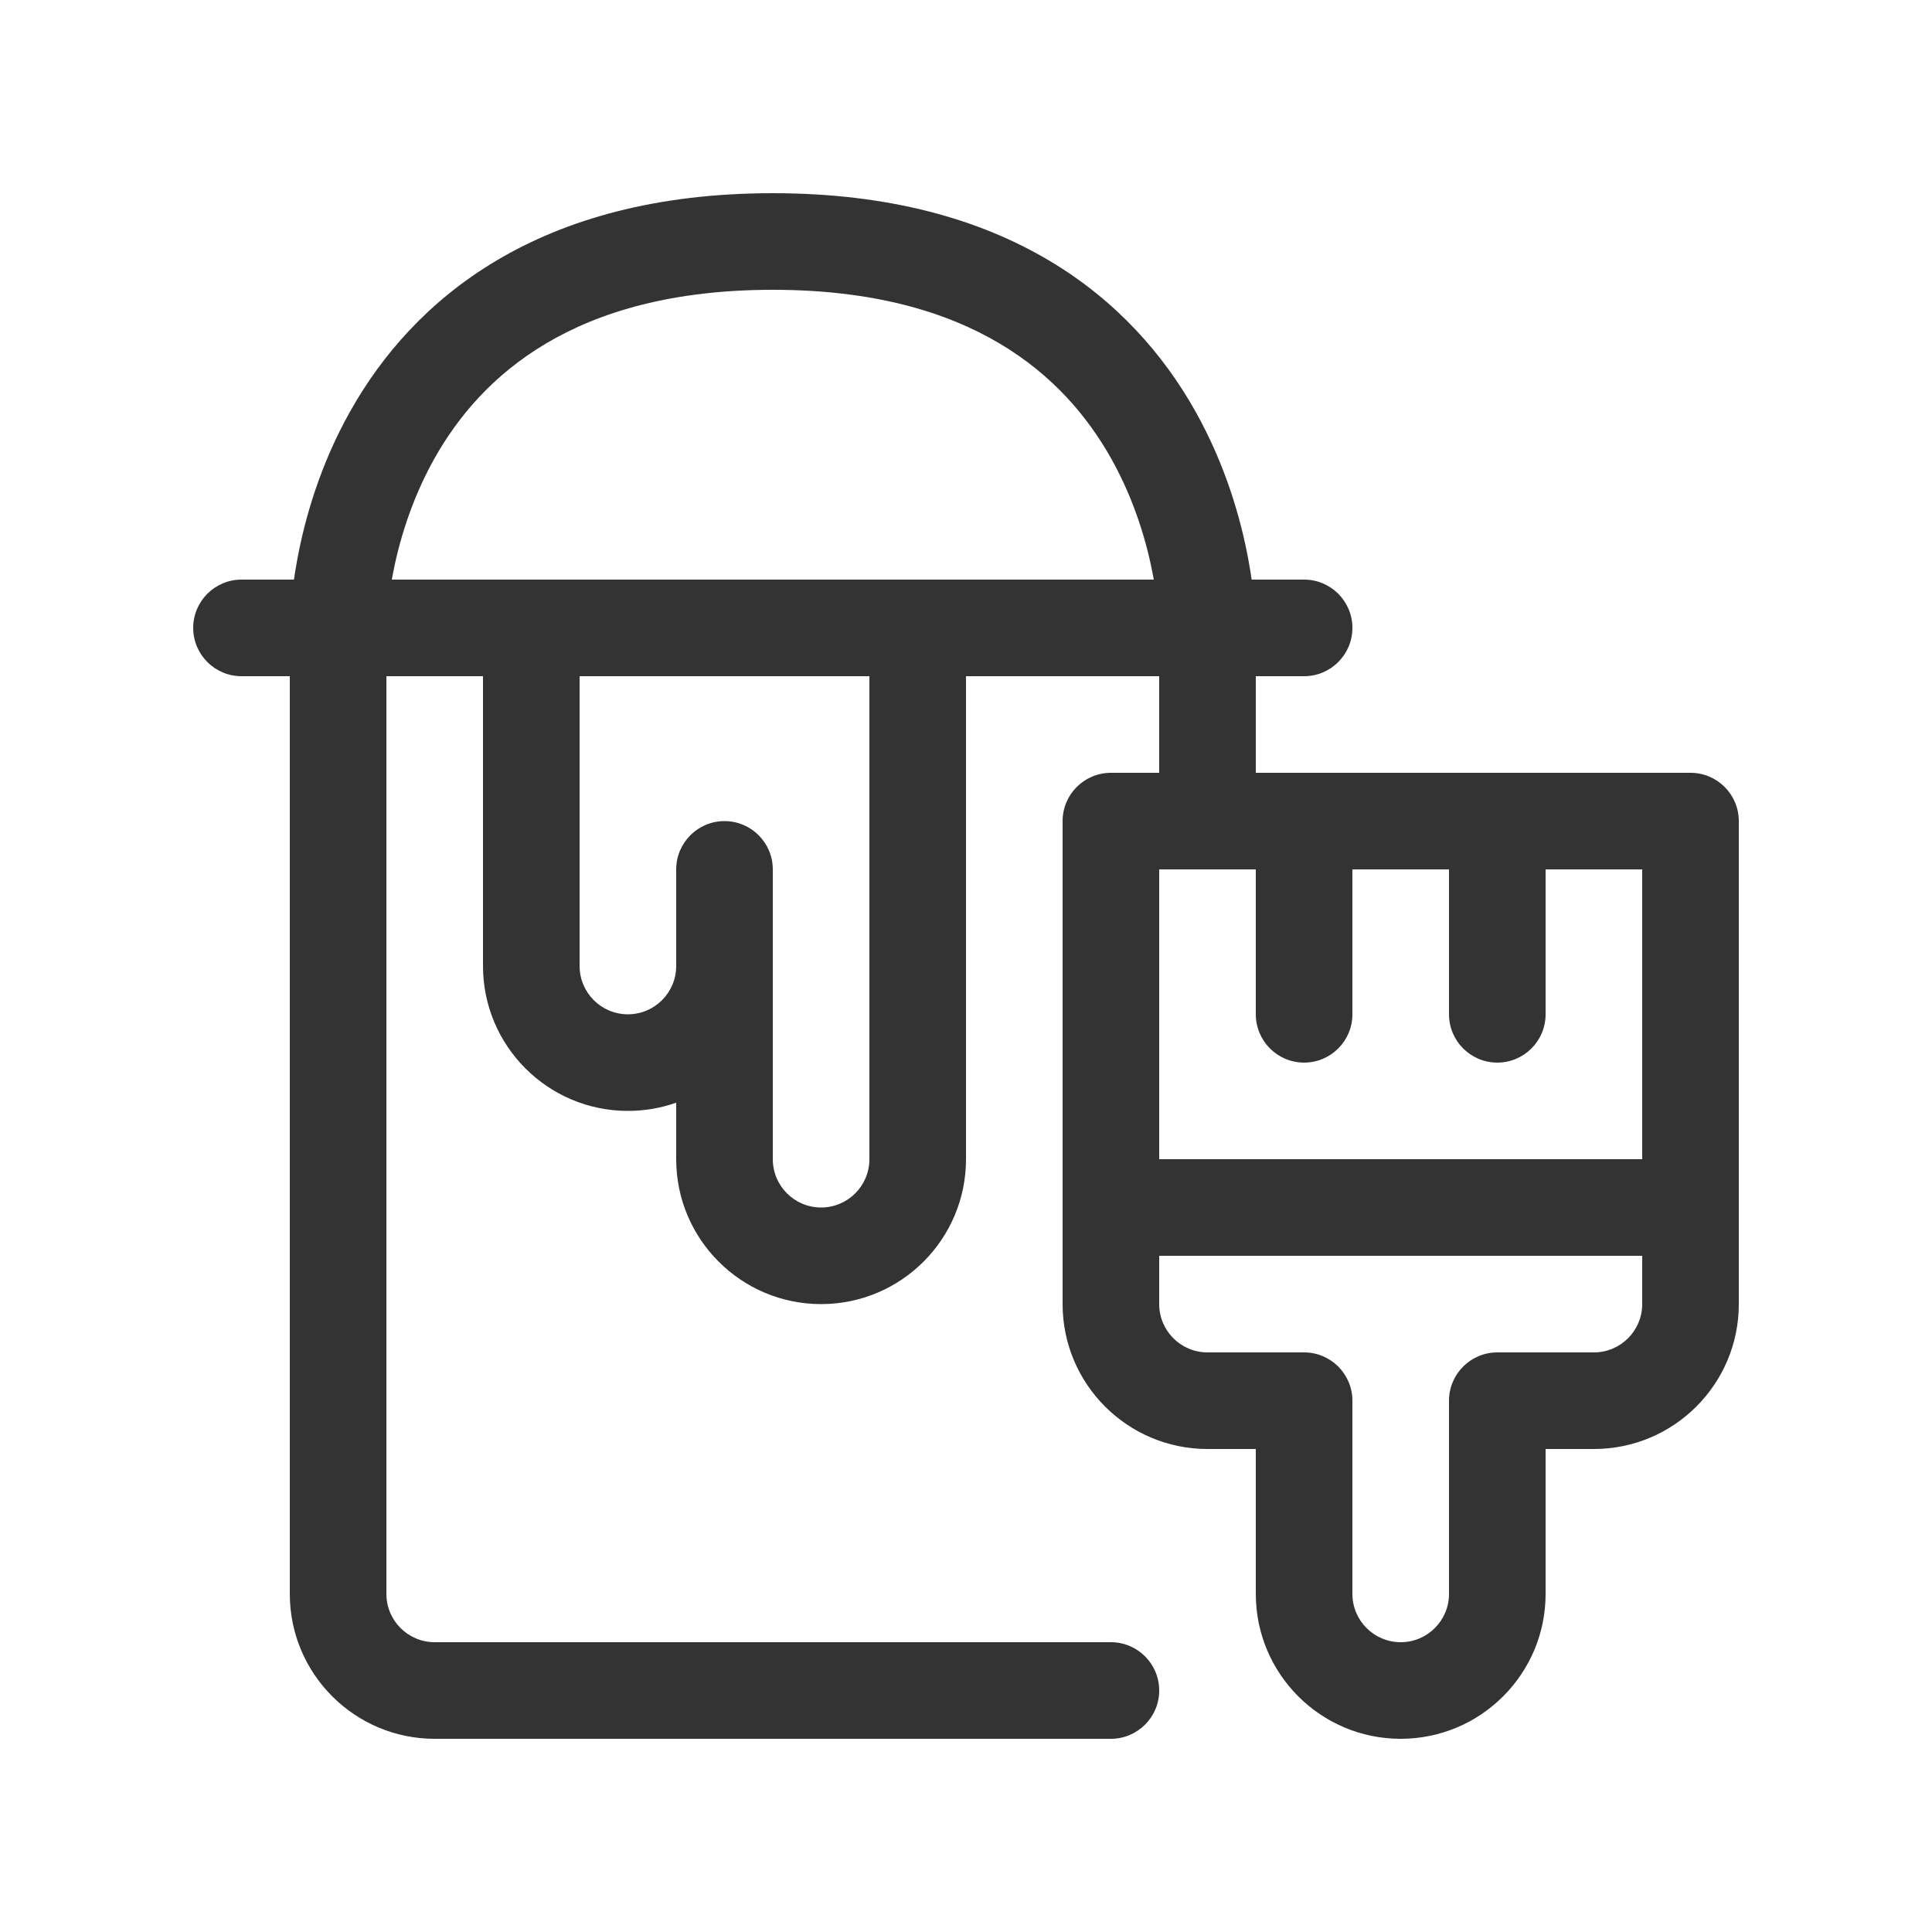<svg width="20" height="20" viewBox="0 0 20 20" fill="none" xmlns="http://www.w3.org/2000/svg">
<path fill-rule="evenodd" clip-rule="evenodd" d="M3 7H2.5C2.224 7 2 6.776 2 6.5C2 6.224 2.224 6 2.5 6H3.043C3.053 5.933 3.064 5.86 3.079 5.783C3.156 5.371 3.311 4.815 3.627 4.255C4.276 3.101 5.565 2 8 2C10.435 2 11.724 3.101 12.373 4.255C12.688 4.815 12.844 5.371 12.921 5.783C12.936 5.86 12.947 5.933 12.957 6H13.5C13.776 6 14 6.224 14 6.5C14 6.776 13.776 7 13.5 7H13V8H17.5C17.776 8 18 8.224 18 8.5V13.5C18 14.328 17.328 15 16.5 15H16V16.5C16 17.328 15.328 18 14.5 18C13.672 18 13 17.328 13 16.5V15H12.5C11.672 15 11 14.328 11 13.5V8.5C11 8.224 11.224 8 11.5 8H12V7H10V12C10 12.828 9.328 13.5 8.5 13.5C7.672 13.5 7 12.828 7 12V11.415C6.844 11.47 6.675 11.5 6.5 11.5C5.672 11.5 5 10.828 5 10V7H4V16.5C4 16.776 4.224 17 4.5 17H11.5C11.776 17 12 17.224 12 17.5C12 17.776 11.776 18 11.5 18H4.5C3.672 18 3 17.328 3 16.5L3 7ZM8 12C8 12.276 8.224 12.5 8.5 12.5C8.776 12.5 9 12.276 9 12V7H6V10C6 10.276 6.224 10.5 6.5 10.5C6.776 10.5 7 10.276 7 10V9C7 8.724 7.224 8.5 7.5 8.5C7.776 8.5 8 8.724 8 9V12ZM11.944 6C11.942 5.989 11.94 5.978 11.938 5.967C11.875 5.629 11.749 5.185 11.502 4.745C11.026 3.899 10.065 3 8 3C5.935 3 4.974 3.899 4.498 4.745C4.251 5.185 4.125 5.629 4.062 5.967C4.06 5.978 4.058 5.989 4.056 6H11.944ZM12 12H17V9H16V10.5C16 10.776 15.776 11 15.5 11C15.224 11 15 10.776 15 10.5V9H14V10.5C14 10.776 13.776 11 13.5 11C13.224 11 13 10.776 13 10.5V9H12V12ZM17 13H12V13.5C12 13.776 12.224 14 12.5 14H13.5C13.776 14 14 14.224 14 14.5V16.5C14 16.776 14.224 17 14.5 17C14.776 17 15 16.776 15 16.5V14.5C15 14.224 15.224 14 15.5 14H16.5C16.776 14 17 13.776 17 13.5V13Z" fill="#333333"/>
</svg>
